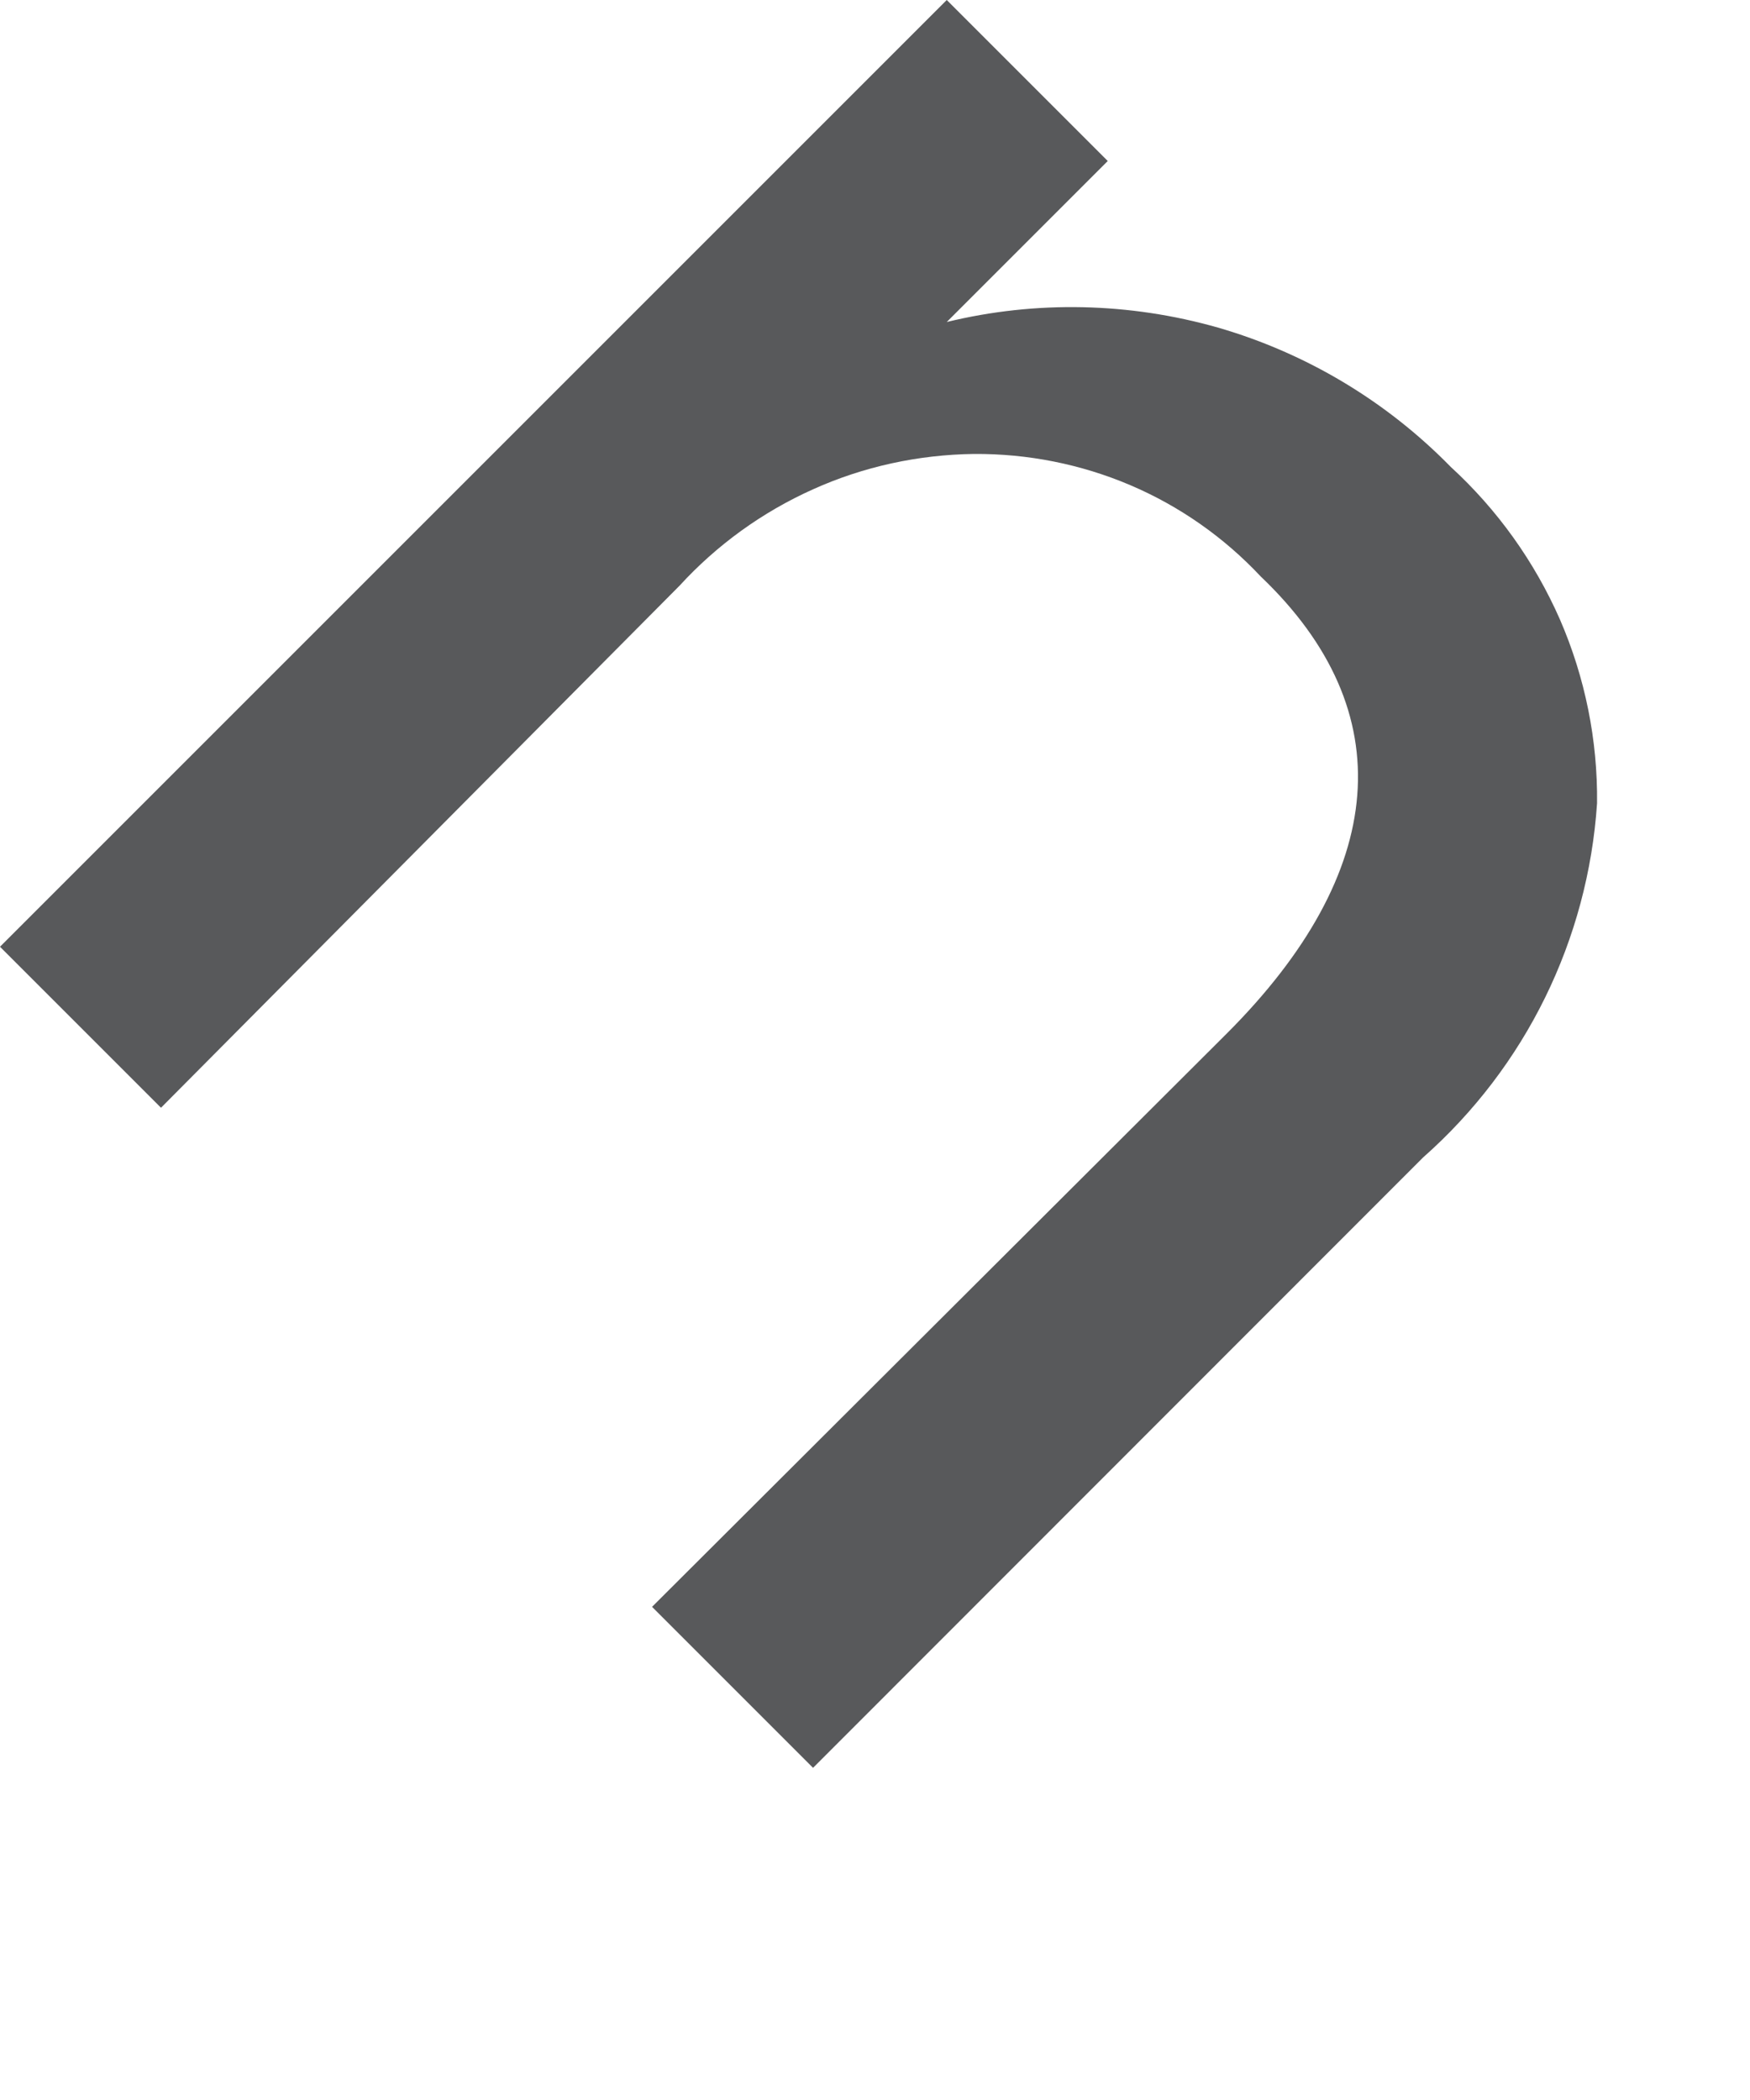 <?xml version="1.0" encoding="utf-8"?>
<svg xmlns="http://www.w3.org/2000/svg" fill="none" height="100%" overflow="visible" preserveAspectRatio="none" style="display: block;" viewBox="0 0 5 6" width="100%">
<path d="M0.46 3.165L0 2.705L2.705 0L3.165 0.46L2.705 0.92C2.96 0.858 3.227 0.864 3.48 0.936C3.732 1.009 3.961 1.146 4.145 1.334C4.278 1.456 4.384 1.604 4.457 1.77C4.529 1.936 4.565 2.115 4.563 2.295C4.537 2.685 4.359 3.048 4.066 3.307L2.323 5.051L1.863 4.591L3.505 2.953C3.965 2.493 4.007 2.033 3.602 1.647C3.497 1.535 3.37 1.446 3.229 1.386C3.088 1.326 2.936 1.296 2.783 1.297C2.624 1.299 2.467 1.333 2.323 1.398C2.178 1.463 2.048 1.557 1.941 1.674L0.46 3.165Z" fill="#58595B" id="Vector"/>
</svg>